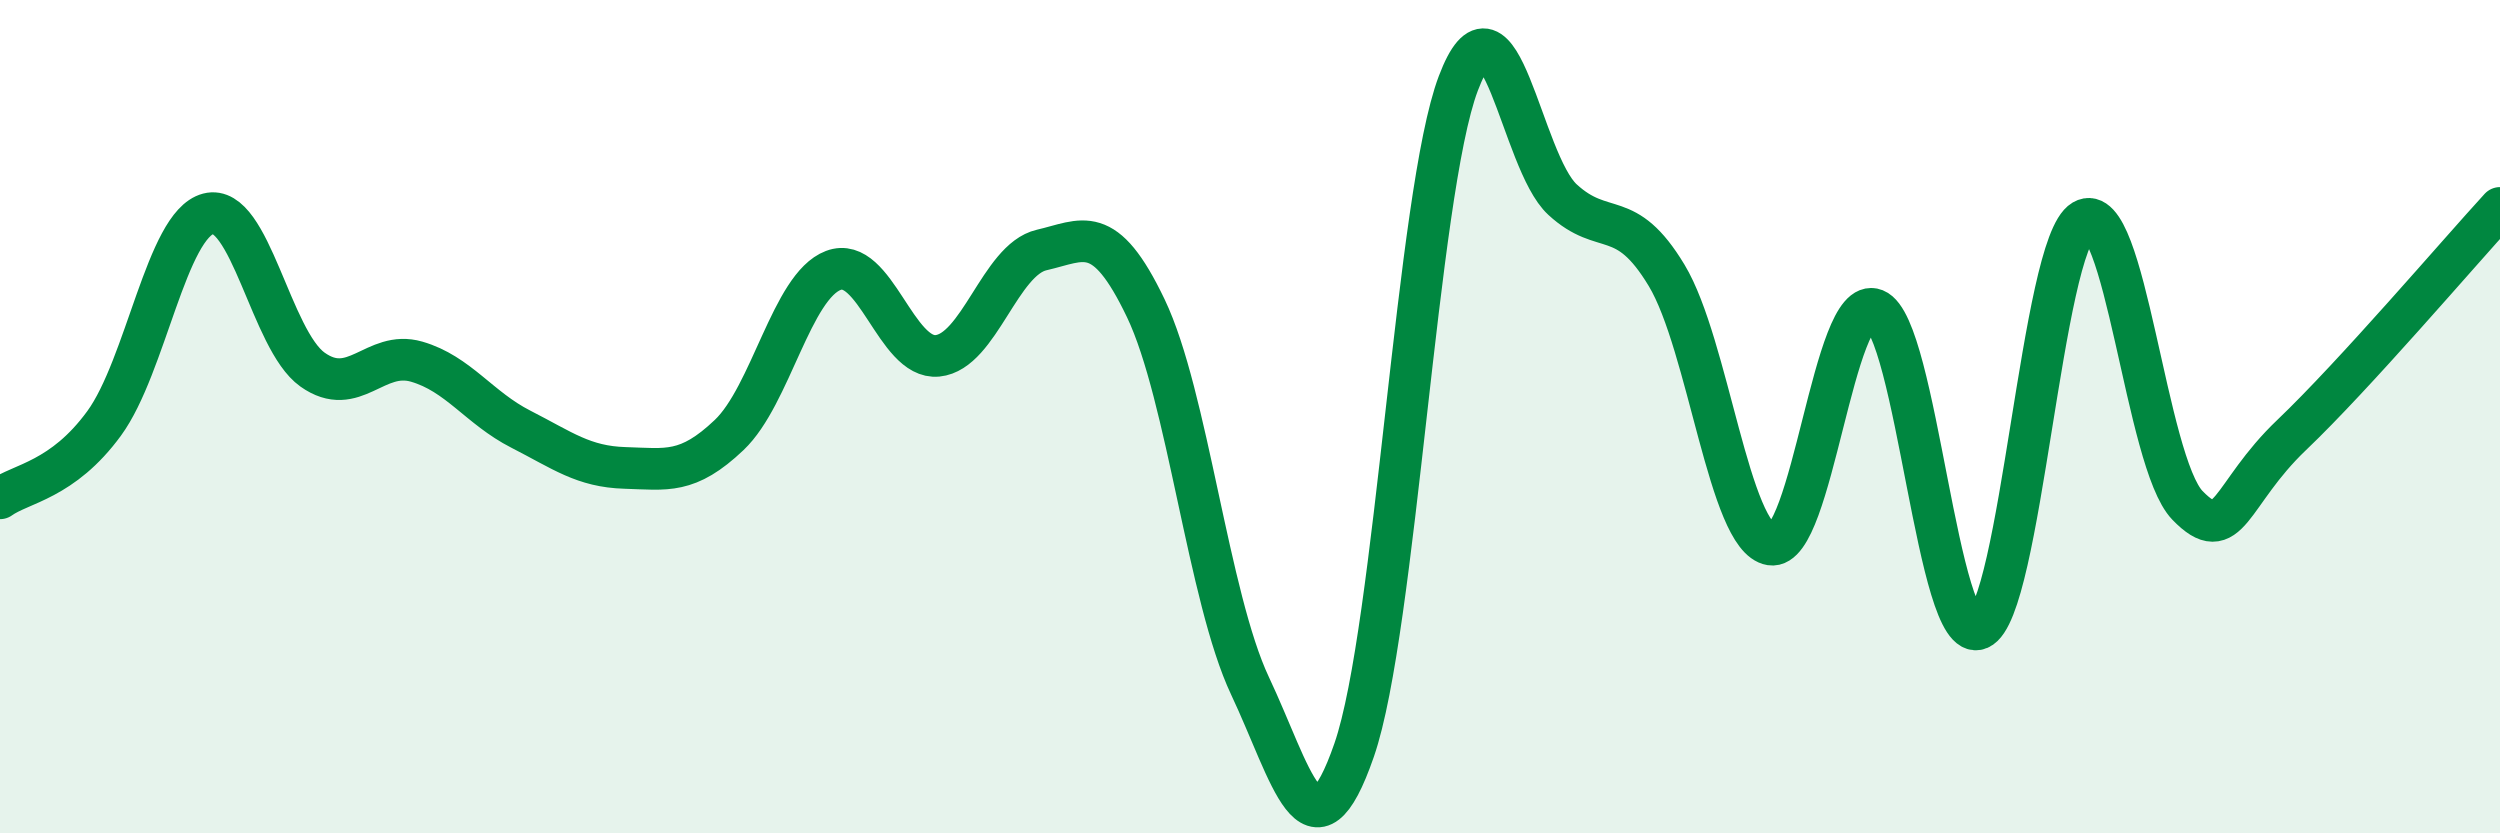 
    <svg width="60" height="20" viewBox="0 0 60 20" xmlns="http://www.w3.org/2000/svg">
      <path
        d="M 0,11.96 C 0.5,11.6 1.5,11.53 2.5,10.16 C 3.5,8.79 4,5.39 5,5.13 C 6,4.87 6.5,8.16 7.5,8.87 C 8.5,9.58 9,8.39 10,8.68 C 11,8.97 11.5,9.79 12.5,10.3 C 13.5,10.81 14,11.2 15,11.23 C 16,11.26 16.5,11.39 17.5,10.44 C 18.5,9.49 19,6.87 20,6.49 C 21,6.11 21.5,8.64 22.5,8.54 C 23.5,8.44 24,6.23 25,6 C 26,5.77 26.5,5.31 27.5,7.4 C 28.5,9.49 29,14.34 30,16.46 C 31,18.58 31.5,20.89 32.5,18 C 33.5,15.11 34,4.64 35,2 C 36,-0.64 36.5,3.87 37.5,4.79 C 38.5,5.71 39,4.95 40,6.61 C 41,8.27 41.5,12.91 42.5,13.07 C 43.5,13.23 44,7.03 45,7.43 C 46,7.83 46.5,15.52 47.5,15.09 C 48.5,14.66 49,5.88 50,5.29 C 51,4.7 51.5,11.1 52.5,12.13 C 53.5,13.16 53.5,11.87 55,10.44 C 56.5,9.01 59,6.08 60,4.99L60 20L0 20Z"
        fill="#008740"
        opacity="0.1"
        stroke-linecap="round"
        stroke-linejoin="round"
      />
      <path
        d="M 0,11.96 C 0.5,11.6 1.5,11.53 2.5,10.16 C 3.5,8.79 4,5.39 5,5.13 C 6,4.87 6.5,8.16 7.5,8.87 C 8.5,9.58 9,8.39 10,8.68 C 11,8.97 11.5,9.79 12.5,10.3 C 13.5,10.81 14,11.2 15,11.23 C 16,11.26 16.5,11.39 17.5,10.44 C 18.5,9.49 19,6.87 20,6.49 C 21,6.11 21.5,8.64 22.5,8.54 C 23.5,8.44 24,6.23 25,6 C 26,5.77 26.5,5.31 27.5,7.4 C 28.5,9.49 29,14.34 30,16.46 C 31,18.58 31.5,20.89 32.5,18 C 33.5,15.11 34,4.64 35,2 C 36,-0.64 36.5,3.87 37.5,4.79 C 38.5,5.71 39,4.95 40,6.61 C 41,8.27 41.5,12.91 42.5,13.07 C 43.5,13.23 44,7.03 45,7.43 C 46,7.83 46.5,15.52 47.5,15.09 C 48.5,14.66 49,5.88 50,5.29 C 51,4.7 51.5,11.1 52.5,12.13 C 53.5,13.16 53.5,11.87 55,10.44 C 56.5,9.01 59,6.08 60,4.99"
        stroke="#008740"
        stroke-width="1"
        fill="none"
        stroke-linecap="round"
        stroke-linejoin="round"
      />
    </svg>
  